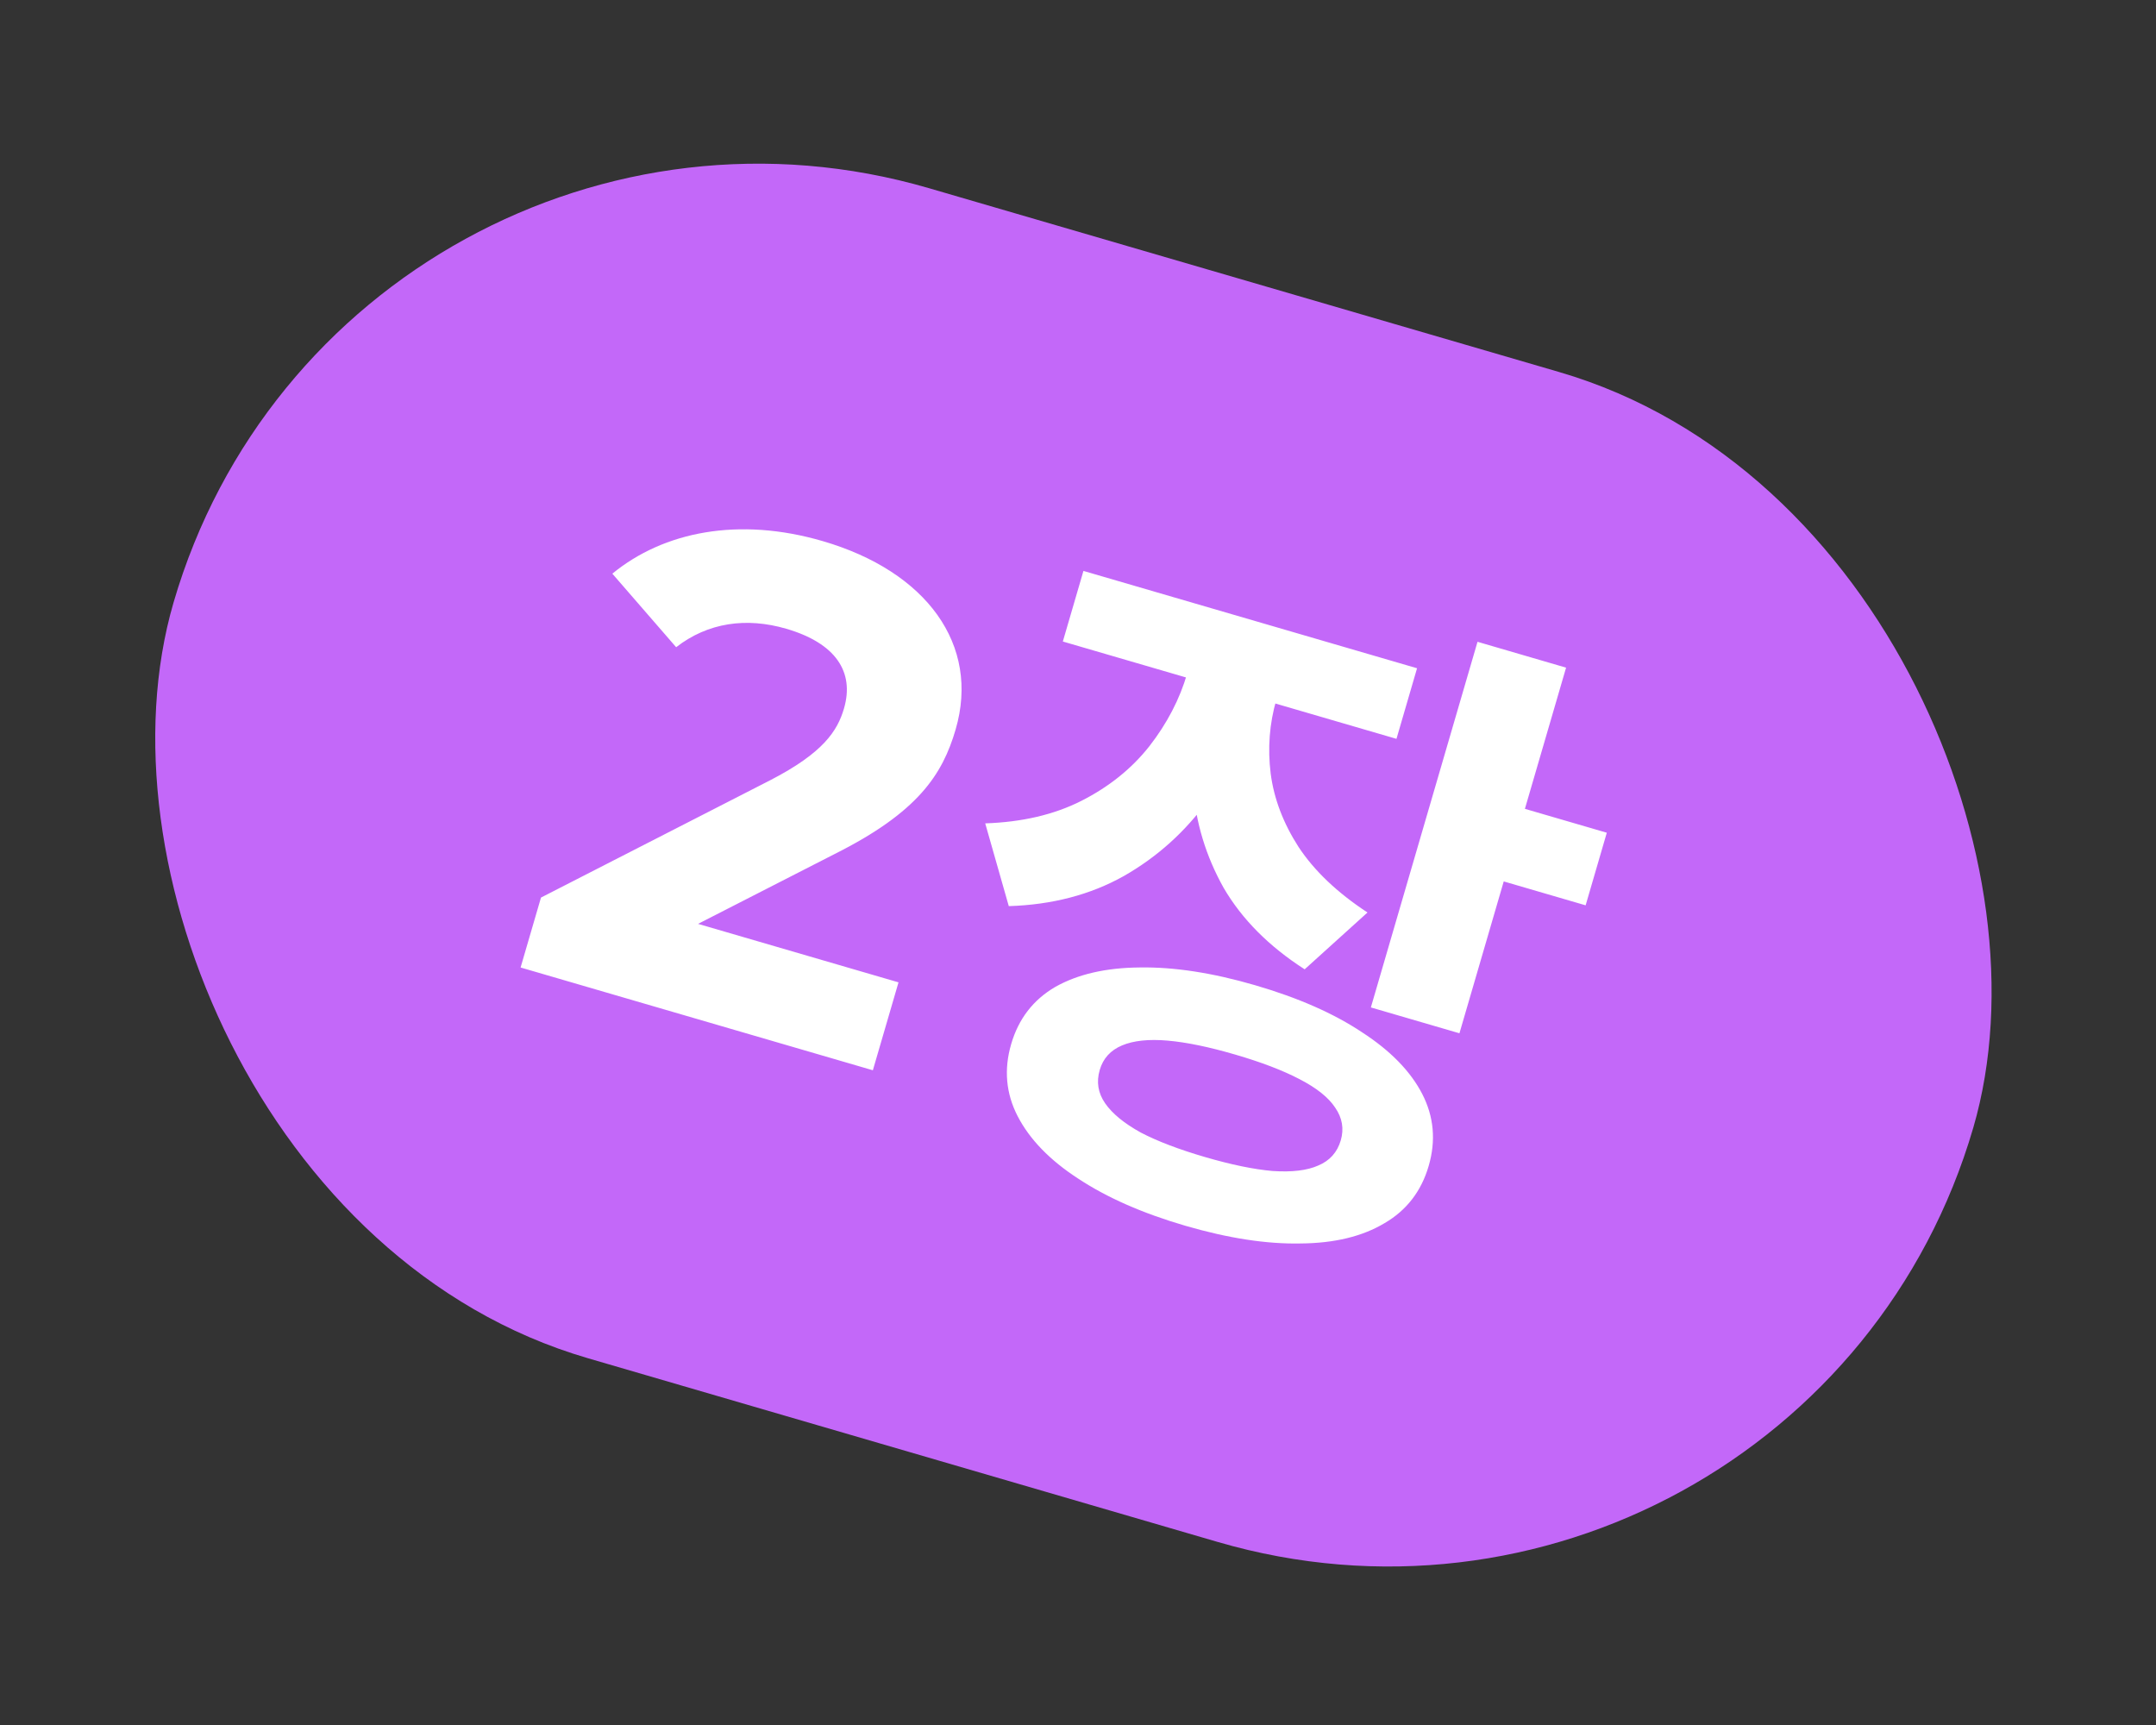 <svg width="115" height="92" viewBox="0 0 115 92" fill="none" xmlns="http://www.w3.org/2000/svg">
<rect x="0" y="0" width="115" height="92" fill="#333333" stroke="none"/>
<rect x="18.357" y="0.937" width="100" height="65" rx="32.5" transform="rotate(16.262 18.357 0.937)" fill="#C368F9"/>
<path d="M37.234 49.273L47.926 52.392L46.558 57.081L27.768 51.6L28.856 47.87L41.088 41.61C43.902 40.157 44.666 38.992 45.018 37.785C45.588 35.831 44.57 34.301 41.941 33.534C39.81 32.912 37.76 33.201 36.066 34.518L32.662 30.596C35.398 28.349 39.408 27.553 43.883 28.859C49.424 30.475 52.289 34.394 50.973 38.905C50.269 41.321 48.952 43.326 44.528 45.543L37.234 49.273ZM63.925 33.857L67.797 34.987L67.196 37.047C66.588 39.131 65.668 41.008 64.436 42.678C63.227 44.355 61.729 45.704 59.941 46.724C58.16 47.721 56.115 48.255 53.808 48.327L52.551 43.913C54.524 43.846 56.233 43.446 57.681 42.712C59.159 41.961 60.367 40.99 61.306 39.799C62.251 38.585 62.924 37.291 63.325 35.917L63.925 33.857ZM64.885 34.137L68.685 35.246L68.084 37.306C67.711 38.585 67.609 39.904 67.778 41.263C67.953 42.599 68.448 43.9 69.26 45.165C70.097 46.437 71.324 47.604 72.941 48.667L69.59 51.697C67.686 50.474 66.246 49.026 65.269 47.353C64.323 45.664 63.779 43.874 63.637 41.983C63.502 40.067 63.717 38.139 64.284 36.197L64.885 34.137ZM57.79 30.449L75.585 35.64L74.487 39.405L56.691 34.214L57.79 30.449ZM78.81 34.229L83.534 35.608L77.846 55.108L73.121 53.73L78.81 34.229ZM80.059 42.765L85.706 44.412L84.577 48.284L78.929 46.636L80.059 42.765ZM66.953 52.547C69.25 53.217 71.151 54.054 72.657 55.059C74.169 56.039 75.237 57.135 75.861 58.344C76.484 59.554 76.599 60.834 76.205 62.184C75.812 63.533 75.027 64.55 73.851 65.235C72.668 65.944 71.175 66.305 69.372 66.318C67.562 66.356 65.509 66.04 63.212 65.37C60.939 64.706 59.038 63.869 57.508 62.858C55.996 61.877 54.92 60.766 54.279 59.526C53.656 58.316 53.541 57.037 53.935 55.687C54.328 54.337 55.113 53.32 56.289 52.635C57.489 51.958 58.99 51.612 60.793 51.598C62.626 51.567 64.68 51.884 66.953 52.547ZM65.875 56.241C64.478 55.833 63.278 55.586 62.276 55.499C61.273 55.412 60.465 55.498 59.85 55.755C59.236 56.013 58.838 56.449 58.659 57.065C58.472 57.704 58.569 58.298 58.949 58.845C59.329 59.393 59.961 59.912 60.846 60.401C61.738 60.867 62.883 61.303 64.28 61.711C65.677 62.118 66.876 62.366 67.879 62.453C68.912 62.523 69.724 62.425 70.315 62.161C70.93 61.904 71.33 61.455 71.517 60.816C71.696 60.2 71.596 59.618 71.216 59.071C70.86 58.53 70.224 58.023 69.309 57.551C68.417 57.085 67.272 56.648 65.875 56.241Z" fill="white"/>
</svg>

